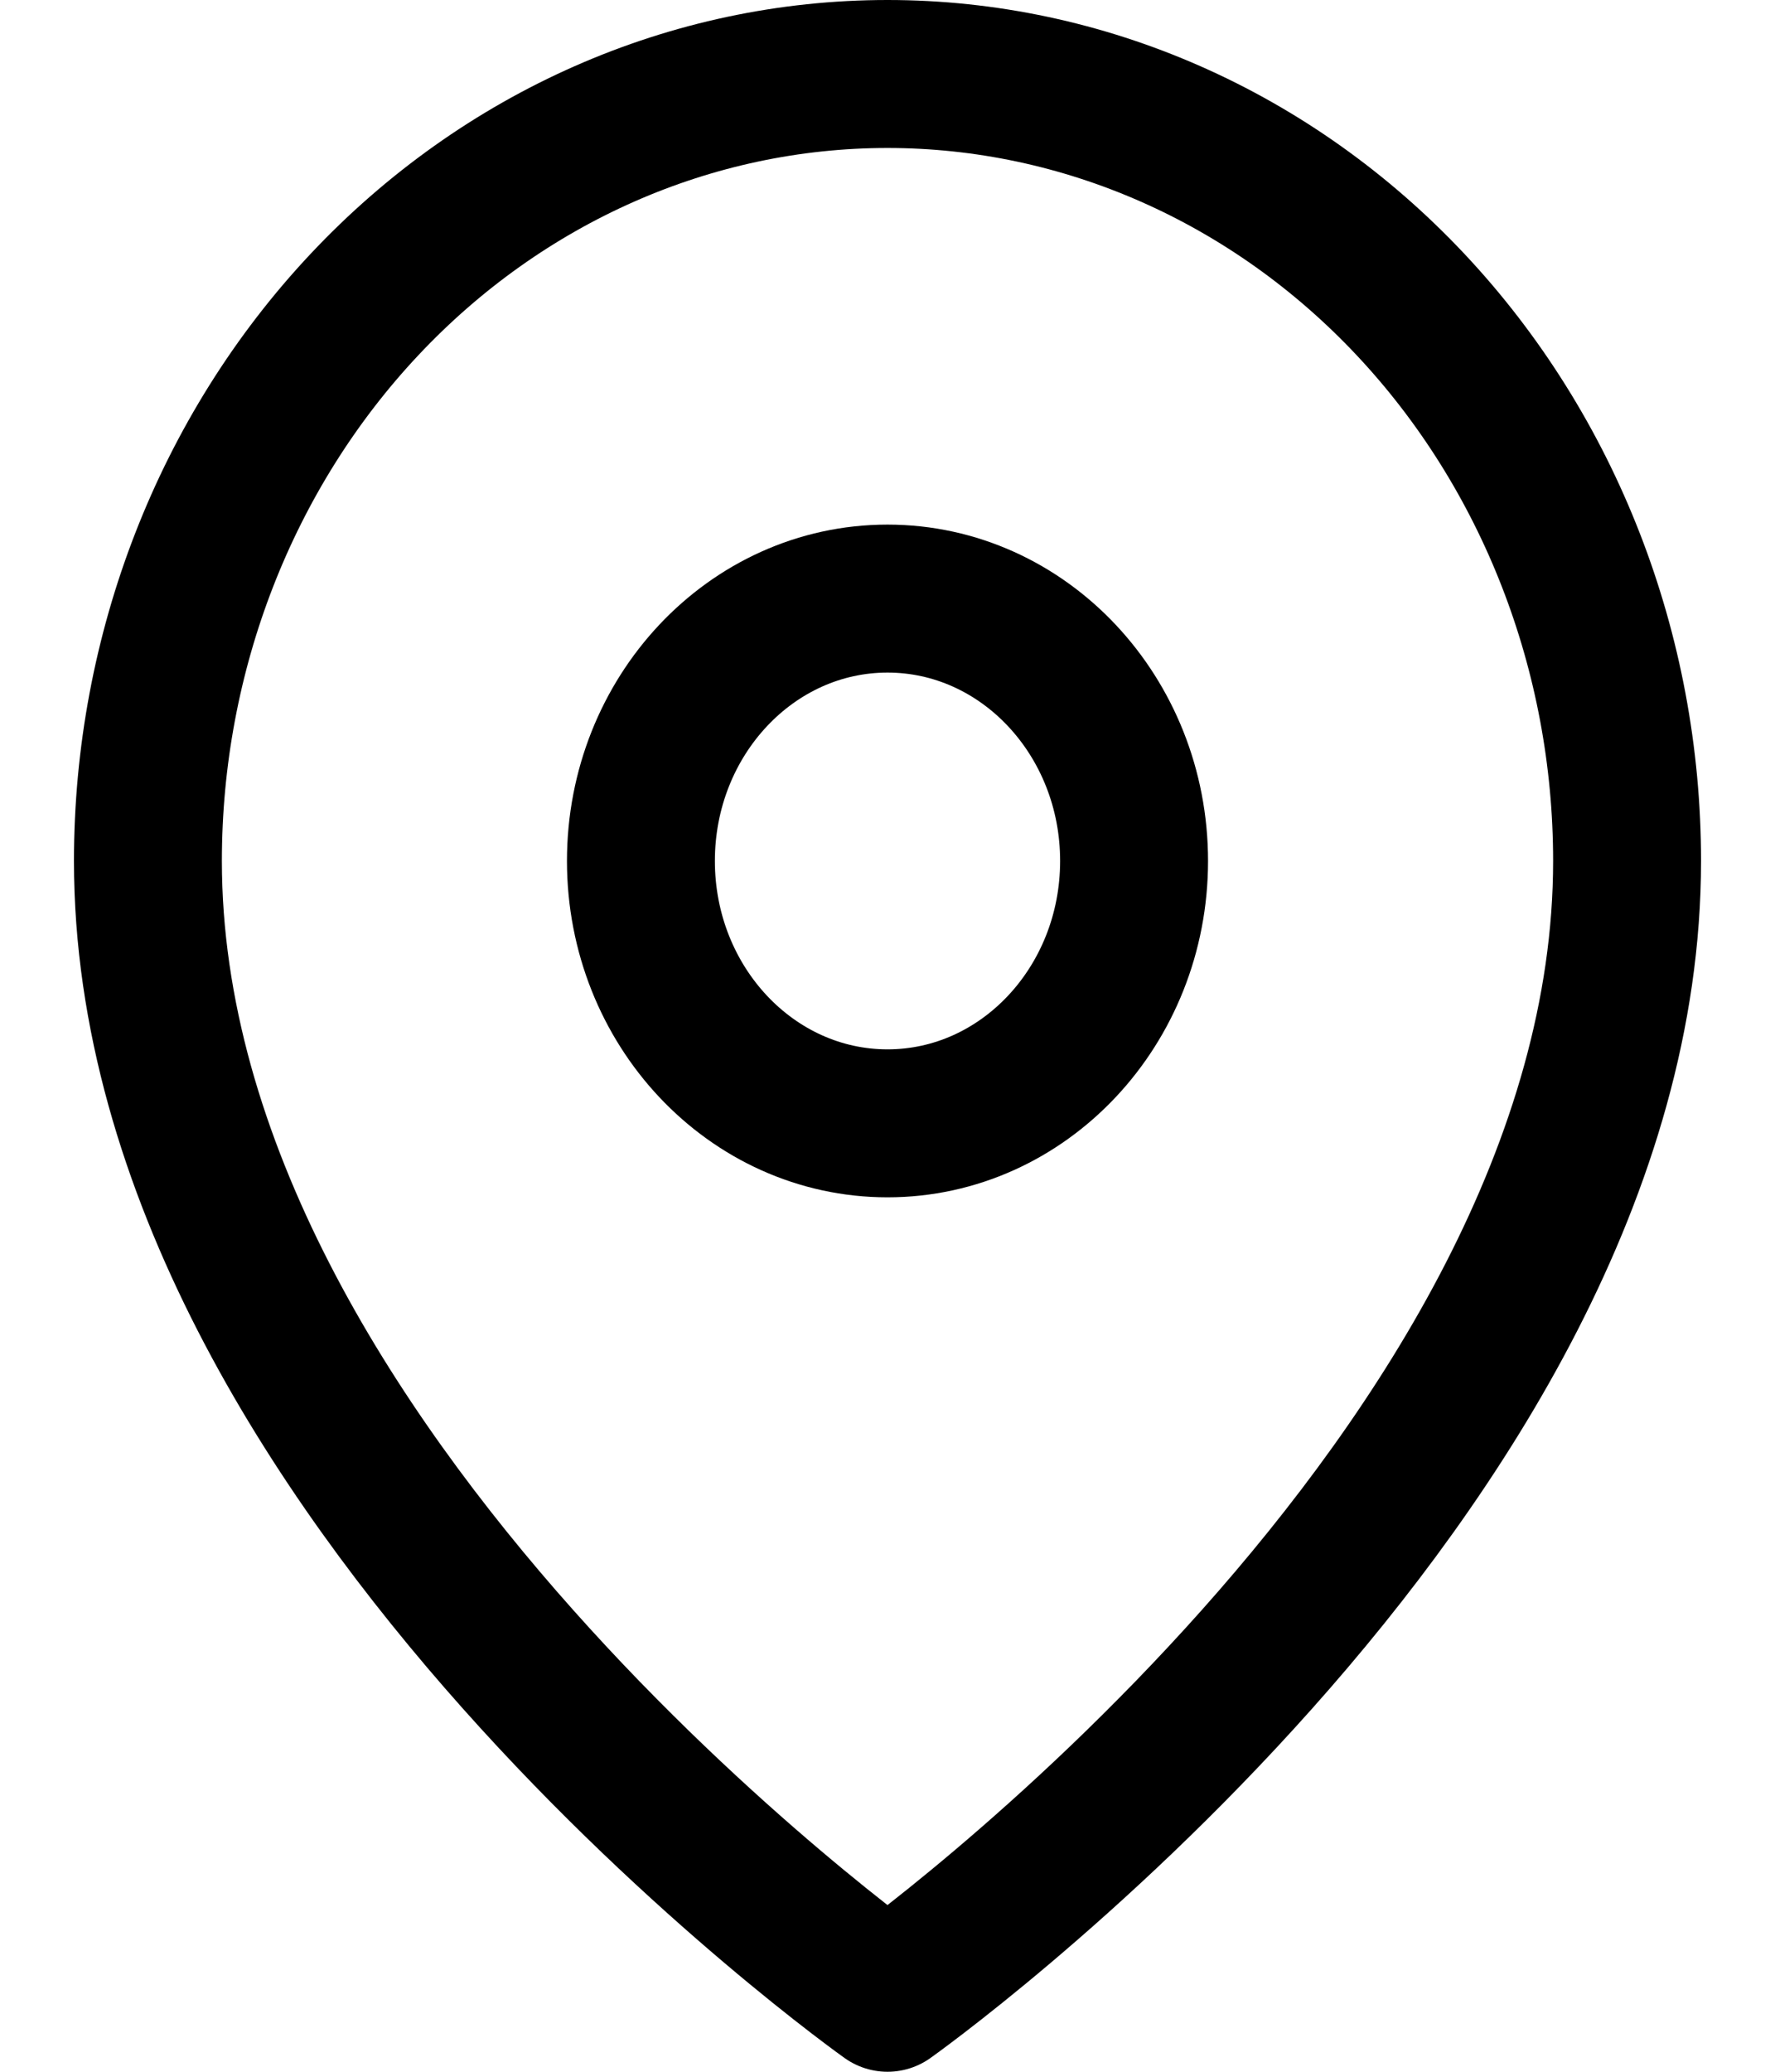 <?xml version="1.0" encoding="UTF-8"?>
<svg xmlns="http://www.w3.org/2000/svg" width="12" height="14" viewBox="0 0 12 14" fill="none">
  <path d="M11 5.818C11 9.955 6 13.5 6 13.5C6 13.5 1 9.955 1 5.818C1 4.408 1.527 3.055 2.464 2.058C3.402 1.06 4.674 0.5 6 0.5C7.326 0.5 8.598 1.06 9.536 2.058C10.473 3.055 11 4.408 11 5.818Z" stroke="black" stroke-linecap="round" stroke-linejoin="round"></path>
  <path d="M6 7.591C6.92 7.591 7.667 6.797 7.667 5.818C7.667 4.839 6.92 4.045 6 4.045C5.08 4.045 4.333 4.839 4.333 5.818C4.333 6.797 5.08 7.591 6 7.591Z" stroke="black" stroke-linecap="round" stroke-linejoin="round"></path>
</svg>
